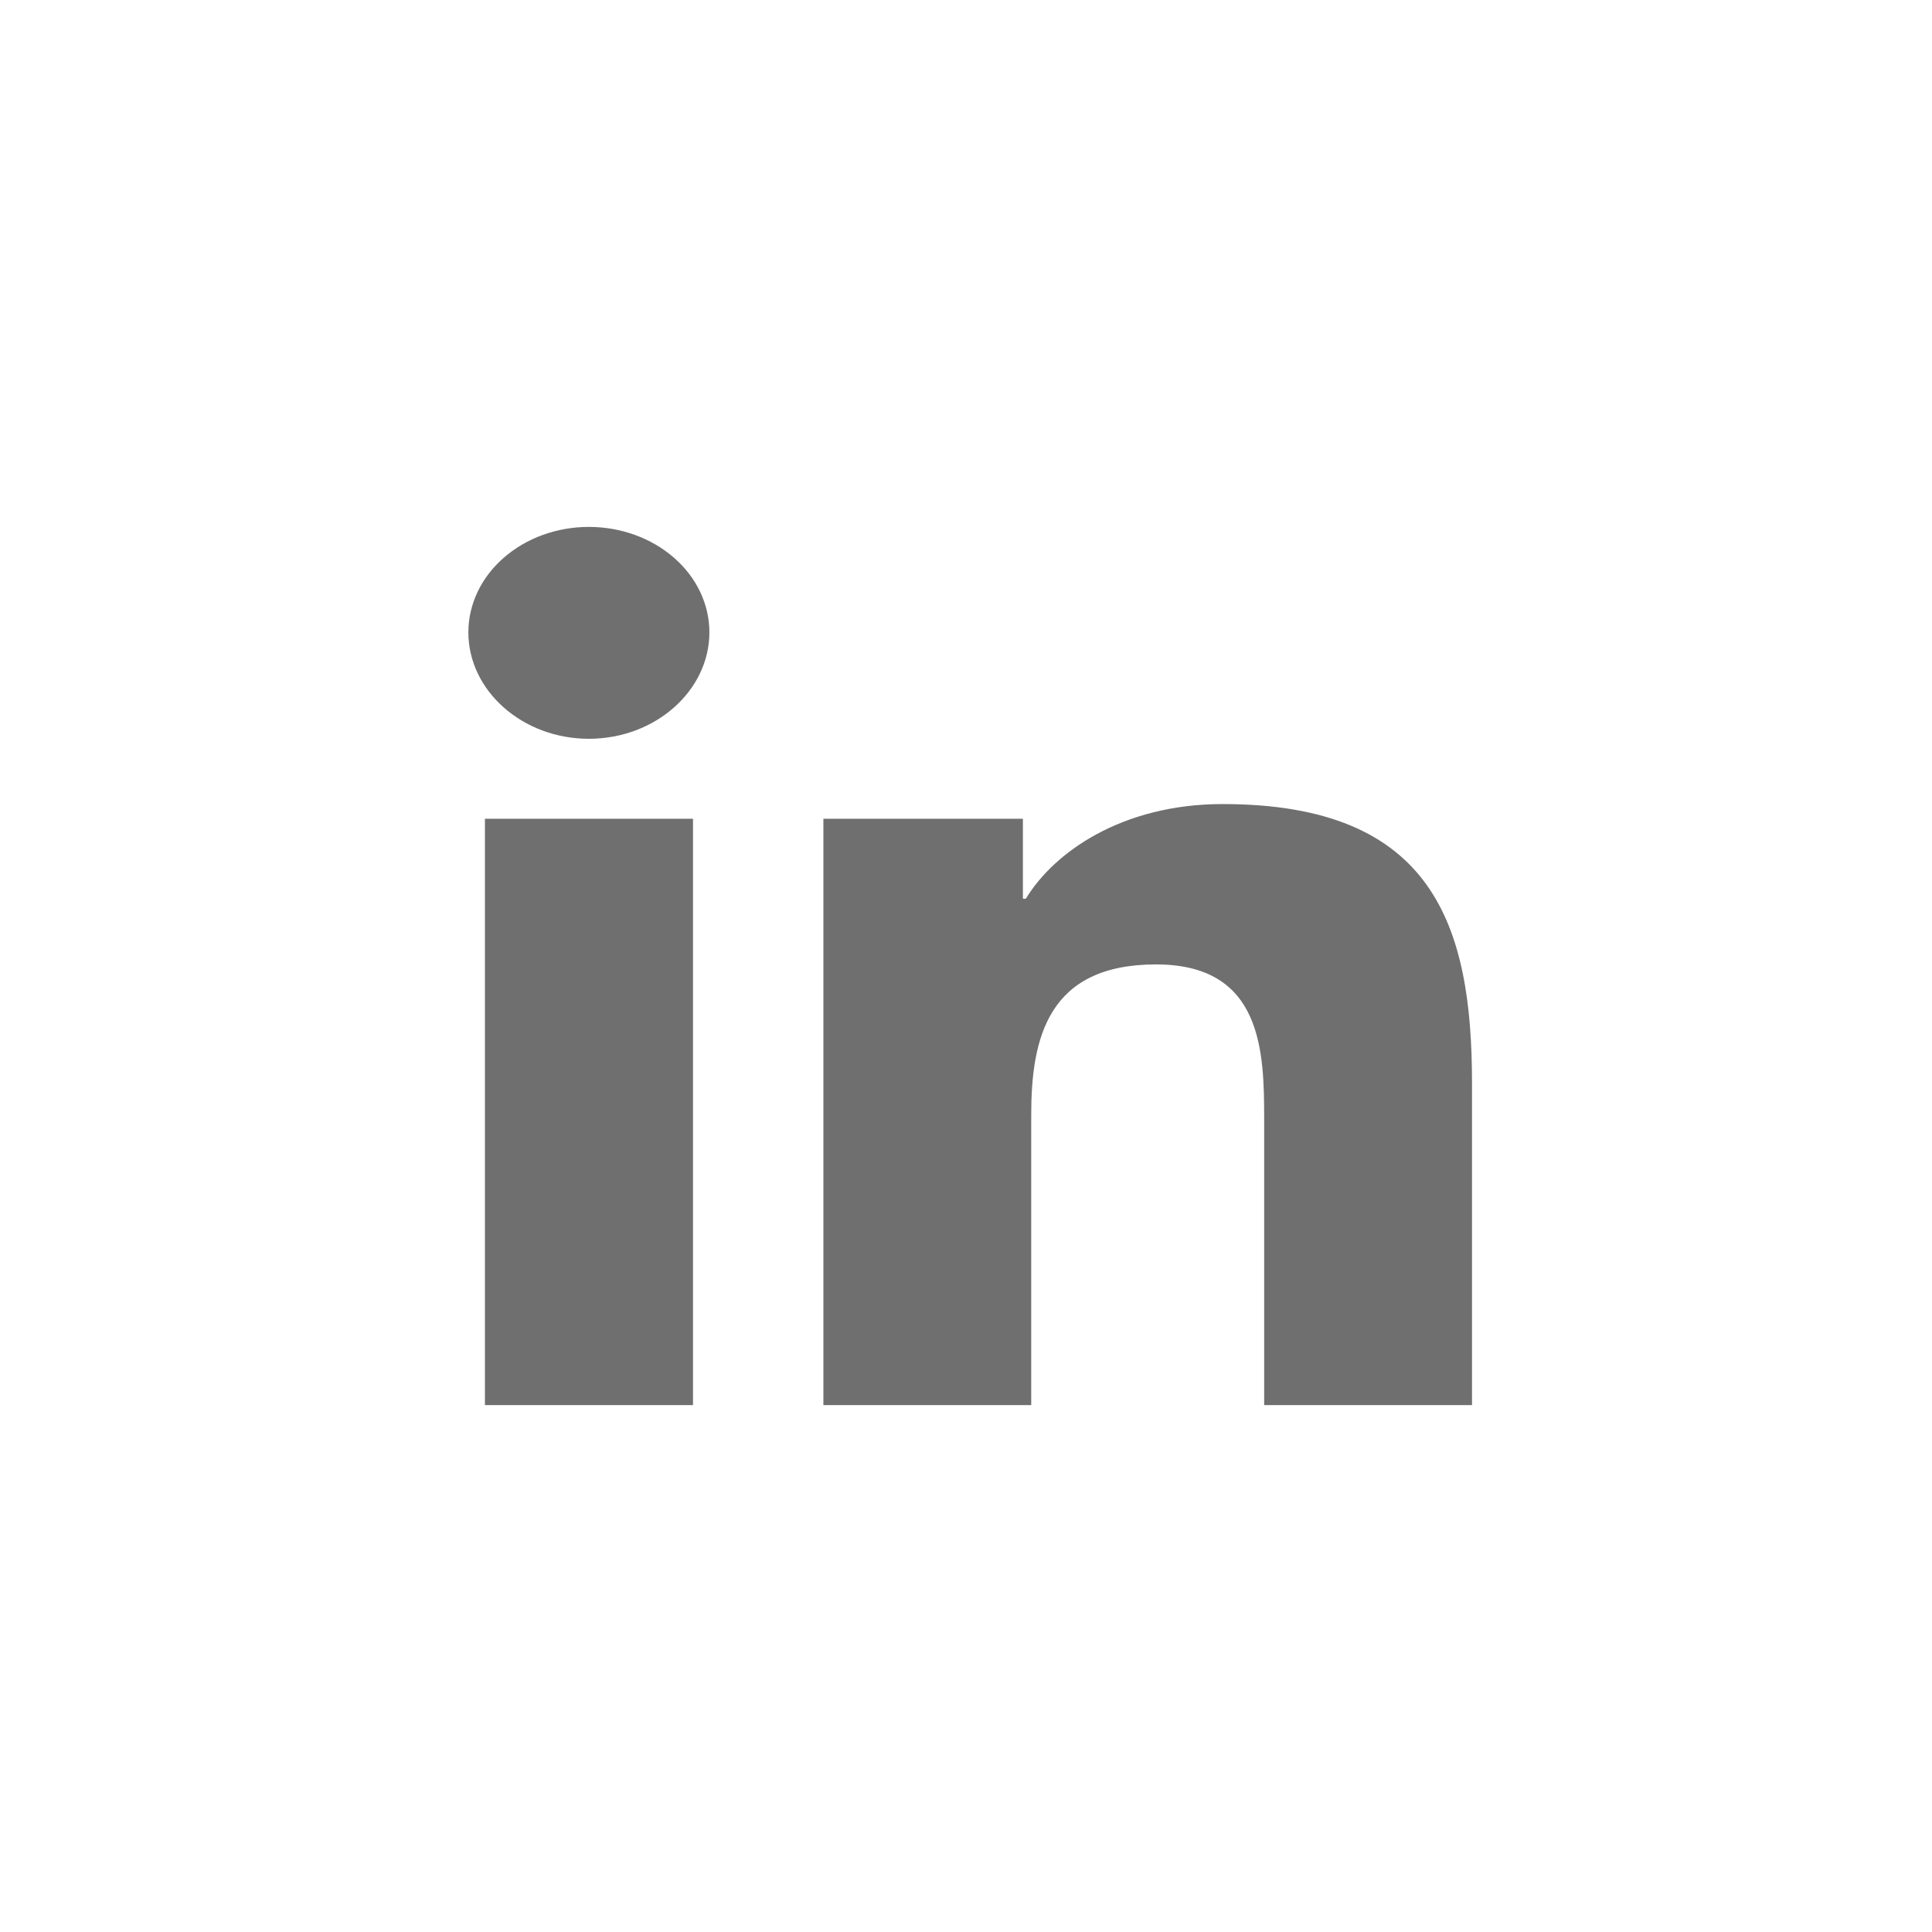 <svg width="33" height="33" viewBox="0 0 33 33" fill="none" xmlns="http://www.w3.org/2000/svg">
<path d="M11.837 24H8.283V13.985H11.837V24ZM10.058 12.619C8.922 12.619 8 11.796 8 10.801C8 10.323 8.217 9.865 8.603 9.528C8.989 9.19 9.512 9 10.058 9C10.604 9 11.128 9.19 11.514 9.528C11.9 9.865 12.117 10.323 12.117 10.801C12.117 11.796 11.194 12.619 10.058 12.619ZM25.139 24H21.593V19.125C21.593 17.963 21.566 16.473 19.745 16.473C17.897 16.473 17.614 17.735 17.614 19.041V24H14.064V13.985H17.472V15.351H17.522C17.997 14.565 19.156 13.734 20.885 13.734C24.482 13.734 25.143 15.807 25.143 18.499V24H25.139Z" fill="#6F6F6F"/>
</svg>
